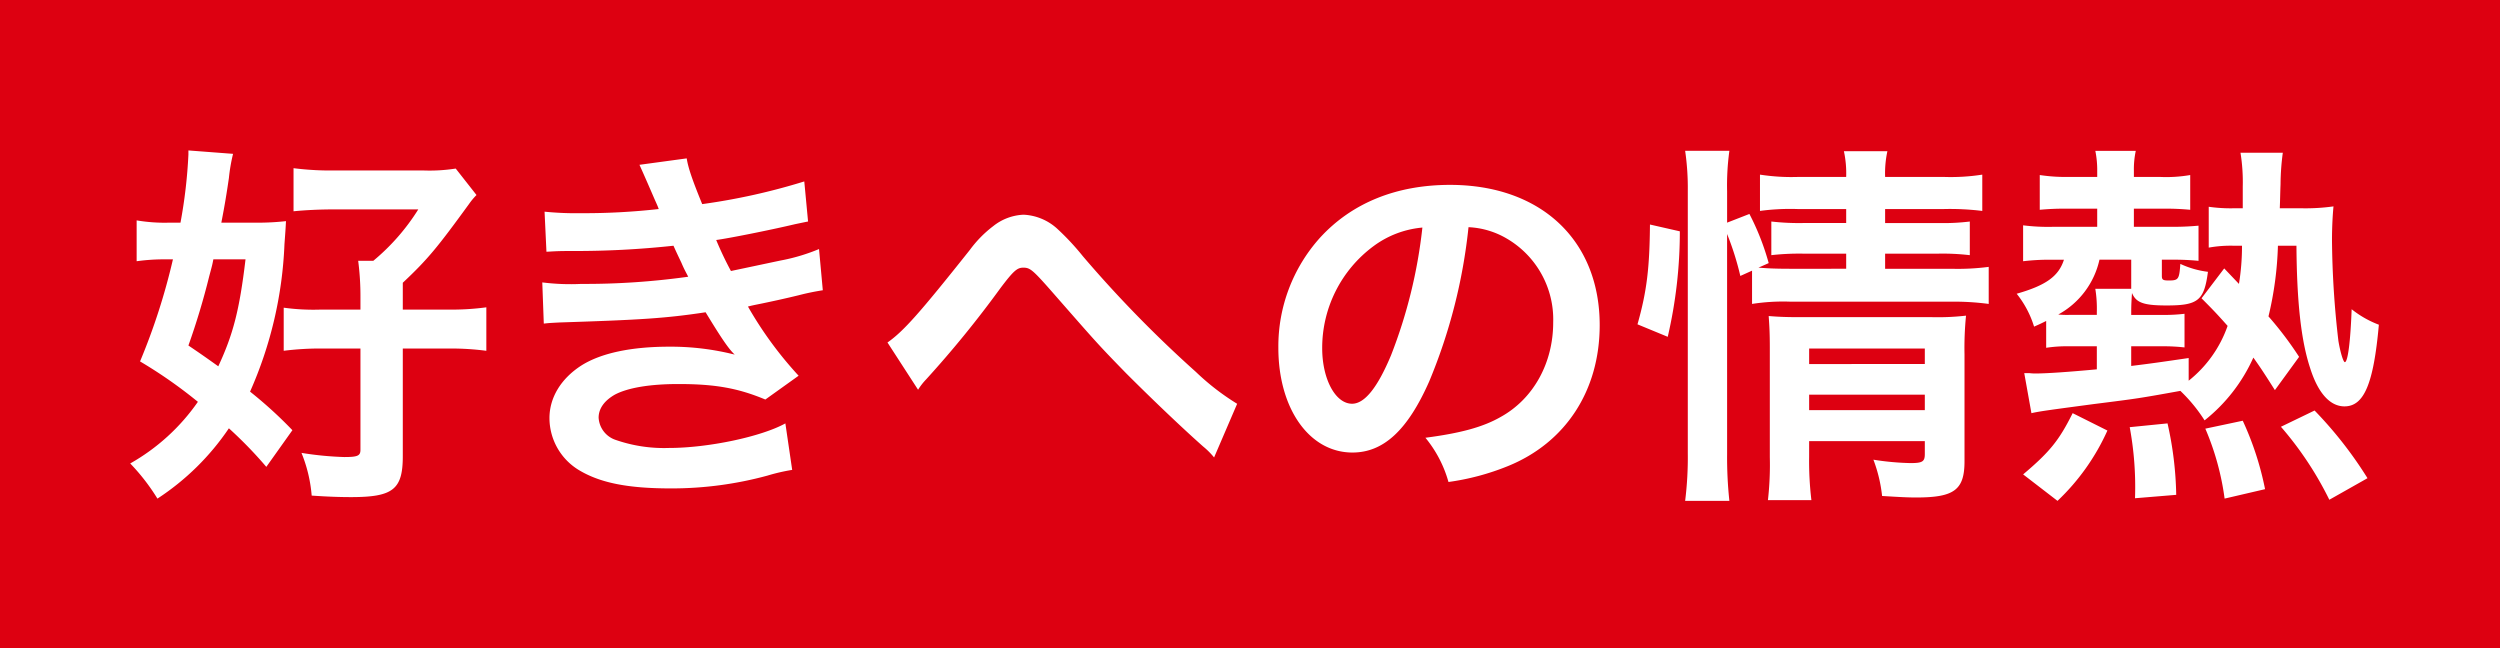 <svg xmlns="http://www.w3.org/2000/svg" width="410" height="106.296" viewBox="0 0 410 106.296">
  <g id="hist-title-07" transform="translate(-9730 -4025)">
    <rect id="長方形_260" data-name="長方形 260" width="410" height="106.296" transform="translate(9730 4025)" fill="#d01"/>
    <path id="パス_2008" data-name="パス 2008" d="M47.058-19.84h7.564a44.032,44.032,0,0,1,6.138.372V-26.6a42.2,42.2,0,0,1-6.138.372H47.058v-4.4c4.154-3.906,5.7-5.828,10.85-12.9a11.185,11.185,0,0,1,1.24-1.488l-3.41-4.34a27.674,27.674,0,0,1-5.394.31H36.022a47.692,47.692,0,0,1-6.882-.372v7.068c1.86-.186,4.216-.31,6.7-.31H49.6a35.218,35.218,0,0,1-7.378,8.432h-2.48a44.814,44.814,0,0,1,.372,5.89v2.108H33.666a35.516,35.516,0,0,1-6.138-.31v7.068a48.241,48.241,0,0,1,6.324-.372h6.262V-3.224c0,.992-.5,1.178-2.666,1.178a52.971,52.971,0,0,1-7.006-.682,23.57,23.57,0,0,1,1.674,7.006c2.728.186,4.65.248,6.448.248,6.882,0,8.494-1.24,8.494-6.7ZM28.954-6.448a69.831,69.831,0,0,0-6.944-6.324,66,66,0,0,0,5.642-24.18c.186-2.542.186-2.542.248-3.782a41.176,41.176,0,0,1-5.208.248H17.3c.558-2.852.868-4.774,1.24-7.316a28.209,28.209,0,0,1,.682-3.968L11.9-52.328v.682a81.76,81.76,0,0,1-1.3,11.16H8.866a27.5,27.5,0,0,1-5.456-.372v6.7a32.909,32.909,0,0,1,4.464-.31H9.362a104.186,104.186,0,0,1-5.394,16.74A76.806,76.806,0,0,1,13.454-11.1,33.677,33.677,0,0,1,2.356-.992,33.617,33.617,0,0,1,6.82,4.774,41.556,41.556,0,0,0,18.538-6.758,68.541,68.541,0,0,1,24.676-.434ZM21.266-34.472C20.274-26.1,19.22-22.134,16.8-16.926c-1.488-1.054-2.418-1.736-4.9-3.41a117.955,117.955,0,0,0,3.41-11.346c.5-1.86.5-1.86.682-2.79Zm49.352-1.24c1.3-.062,1.612-.124,4.216-.124A149.473,149.473,0,0,0,91.45-36.7c.5,1.116.682,1.488,1.3,2.79.5,1.178.744,1.55,1.116,2.294a121.976,121.976,0,0,1-17.546,1.178,36.745,36.745,0,0,1-6.386-.248l.248,6.758c1.054-.124,1.488-.124,2.542-.186,13.454-.434,17.422-.682,23.994-1.674,2.6,4.278,3.782,6.014,4.774,6.944a42.727,42.727,0,0,0-10.726-1.3c-6.262,0-11.222,1.054-14.446,3.1-3.348,2.17-5.208,5.27-5.208,8.618A9.986,9.986,0,0,0,75.888.062C79.36,2.17,83.886,3.1,91.016,3.1A59.693,59.693,0,0,0,106.888.992a30.663,30.663,0,0,1,4.03-.93L109.8-7.564c-3.906,2.17-12.648,4.03-19.1,4.03A24.167,24.167,0,0,1,81.84-4.9a4.087,4.087,0,0,1-2.666-3.6c0-1.488.93-2.79,2.666-3.782,2.108-1.116,5.7-1.736,10.416-1.736,6.076,0,9.8.682,14.26,2.542l5.456-3.906a62,62,0,0,1-8.308-11.346c.744-.186.744-.186,2.294-.5,1.488-.31,3.534-.744,6.076-1.364,1.426-.372,2.728-.62,3.906-.806l-.62-6.758a31.312,31.312,0,0,1-5.89,1.8c-.372.062-3.224.682-8.556,1.8a55.83,55.83,0,0,1-2.418-5.084c1.922-.248,8.8-1.612,12.958-2.6,1.488-.31,1.488-.31,2.108-.434l-.62-6.572a104.162,104.162,0,0,1-16.74,3.72c-1.674-4.092-2.294-5.952-2.542-7.5l-7.75,1.054c.062.124.93,2.046,2.48,5.642.5,1.116.5,1.116.682,1.612a110.188,110.188,0,0,1-12.772.682,52.013,52.013,0,0,1-5.952-.248Zm60.946,22.63a10.222,10.222,0,0,1,1.3-1.674,175.035,175.035,0,0,0,12.214-15c2.108-2.79,2.728-3.348,3.72-3.348,1.178,0,1.55.31,5.394,4.712,6.634,7.564,6.758,7.75,11.47,12.586,4.526,4.526,9.424,9.176,12.648,12.028a12.249,12.249,0,0,1,1.8,1.8l3.782-8.8A39.758,39.758,0,0,1,177.134-16,197.224,197.224,0,0,1,158.6-34.968a41.392,41.392,0,0,0-4.154-4.464,8.787,8.787,0,0,0-5.58-2.356,8.531,8.531,0,0,0-4.96,1.86,18.993,18.993,0,0,0-3.844,3.906c-8.184,10.292-10.85,13.33-13.516,15.19Zm90.272-26.66a13.551,13.551,0,0,1,6.262,1.86,15.36,15.36,0,0,1,7.626,13.764c0,6.634-3.224,12.524-8.618,15.5-2.914,1.674-6.634,2.666-12.338,3.41a19.778,19.778,0,0,1,3.782,7.254,40.534,40.534,0,0,0,9.734-2.6c9.486-3.844,15.066-12.4,15.066-23.126,0-13.95-9.672-23-24.552-23-8.8,0-16.12,2.976-21.328,8.68a26.633,26.633,0,0,0-6.82,18.042c0,9.982,5.084,17.174,12.152,17.174,5.084,0,9.052-3.658,12.586-11.656A89.694,89.694,0,0,0,221.836-39.742Zm-7.564.062a81.712,81.712,0,0,1-5.146,20.956c-2.232,5.332-4.34,7.936-6.386,7.936-2.728,0-4.9-4.03-4.9-9.114a20.758,20.758,0,0,1,8.432-16.74A15.783,15.783,0,0,1,214.272-39.68Zm49.972,1.054a46.937,46.937,0,0,1,2.17,6.882l1.922-.868v5.456a33.2,33.2,0,0,1,6.262-.372H301.01a43.411,43.411,0,0,1,6.138.372v-6.076a39.248,39.248,0,0,1-6.138.31H290.16V-35.4h8.618a38.6,38.6,0,0,1,5.27.248v-5.518a35.48,35.48,0,0,1-5.146.248H290.16v-2.294h9.61a42.986,42.986,0,0,1,6.324.31V-48.36a33.462,33.462,0,0,1-6.448.372H290.16a17.187,17.187,0,0,1,.372-4.216H283.4a17.187,17.187,0,0,1,.372,4.216h-7.688a33.851,33.851,0,0,1-6.448-.372v5.952a36.881,36.881,0,0,1,6.138-.31h8v2.294h-7.006a39.779,39.779,0,0,1-5.27-.248v5.518a41.177,41.177,0,0,1,5.208-.248h7.068v2.48H274.6c-2.418,0-3.658-.062-5.208-.186l1.674-.744a41.1,41.1,0,0,0-3.162-8.06l-3.658,1.426v-5.146a41.692,41.692,0,0,1,.372-6.634h-7.254a42.519,42.519,0,0,1,.434,6.634v42.9a57.706,57.706,0,0,1-.434,7.874h7.254a67,67,0,0,1-.372-7.688ZM277.7-4.65H296.67v2.108c0,1.24-.372,1.488-2.356,1.488a43.719,43.719,0,0,1-6.076-.558,23.929,23.929,0,0,1,1.426,5.952c3.038.186,4.216.248,5.58.248,6.262,0,7.936-1.24,7.936-5.952V-18.848a53.576,53.576,0,0,1,.248-6.386,40.283,40.283,0,0,1-5.58.248H276.024c-2.17,0-3.472-.062-4.96-.186.124,1.736.186,2.914.186,5.27V-2.046a51.512,51.512,0,0,1-.31,7.068h7.13a53.177,53.177,0,0,1-.372-7.068Zm0-5.084v-2.542H296.67v2.542Zm0-7.564V-19.84H296.67V-17.3ZM254.51-21.762a76.261,76.261,0,0,0,1.984-17.3l-4.9-1.116c-.062,7.068-.5,10.912-2.046,16.368Zm70.37,1.55v3.782c-4.65.434-8.246.682-10.106.682a8.44,8.44,0,0,1-.992-.062h-.806l1.178,6.572c1.3-.31,3.224-.558,10.168-1.488,7.378-.93,7.378-.93,14.26-2.17A25.857,25.857,0,0,1,342.55-8.06a27.417,27.417,0,0,0,8-10.292c1.116,1.55,1.8,2.6,3.534,5.332l3.968-5.456a56.514,56.514,0,0,0-5.022-6.634,55.862,55.862,0,0,0,1.55-11.594h3.038c.062,9.114.744,15.5,2.232,20.026,1.3,4.154,3.286,6.324,5.642,6.324,3.224,0,4.774-3.72,5.642-13.392a16.438,16.438,0,0,1-4.464-2.542c-.186,5.208-.62,8.68-1.116,8.68-.248,0-.744-1.612-1.054-3.472a150.745,150.745,0,0,1-1.054-16.554c0-2.17.124-4.278.248-5.518a33.124,33.124,0,0,1-5.208.31h-3.6c.062-1.612.062-2.356.124-3.968a40.359,40.359,0,0,1,.372-5.146H348.44a30.4,30.4,0,0,1,.372,5.58v3.534h-1.488a25.319,25.319,0,0,1-4.092-.248v6.7a20.351,20.351,0,0,1,4.092-.31h1.364a38.433,38.433,0,0,1-.5,6.262l-2.418-2.542-3.72,4.9c2.17,2.17,2.728,2.79,4.278,4.526a19.836,19.836,0,0,1-6.386,8.99v-3.72c-4.65.682-6.386.93-9.424,1.3v-3.224h4.9a30.968,30.968,0,0,1,3.844.186v-5.518a27.906,27.906,0,0,1-3.782.186h-4.96v-.372c0-1.488.062-2.17.124-3.224.682,1.612,1.922,2.046,5.7,2.046,5.146,0,6.138-.806,6.758-5.518a15.062,15.062,0,0,1-4.526-1.3C338.4-31.186,338.272-31,336.66-31c-.93,0-1.116-.124-1.116-.744V-34.41h1.488a42.03,42.03,0,0,1,4.526.186V-39.99a45.5,45.5,0,0,1-4.65.186h-5.952V-42.78h4.9a43.058,43.058,0,0,1,4.34.186v-5.7a23.03,23.03,0,0,1-5.022.31h-4.216v-.992a14.416,14.416,0,0,1,.31-3.286h-6.634a16.027,16.027,0,0,1,.31,3.348v.93h-4.65a28.5,28.5,0,0,1-4.774-.31v5.7a43.524,43.524,0,0,1,4.4-.186h5.022V-39.8h-7.378a32.455,32.455,0,0,1-4.774-.248v5.89a36.952,36.952,0,0,1,4.65-.248h2.046c-.868,2.728-2.976,4.216-7.75,5.58a16.234,16.234,0,0,1,2.852,5.394c.992-.434,1.24-.558,1.984-.93v4.4a22.428,22.428,0,0,1,3.72-.248Zm0-5.146h-4.526a14.621,14.621,0,0,1-1.8-.062,13.58,13.58,0,0,0,6.758-8.99h5.208v4.774h-5.89a20.375,20.375,0,0,1,.248,3.844Zm-6.448,30.5a36.478,36.478,0,0,0,8.184-11.532l-5.7-2.852c-2.232,4.464-3.72,6.324-8.122,10.044ZM337.9,4.154a57.125,57.125,0,0,0-1.426-11.718l-6.2.62a53.785,53.785,0,0,1,.868,11.656Zm14.57-.93A49.646,49.646,0,0,0,348.812-8l-6.138,1.3a43.659,43.659,0,0,1,3.162,11.47Zm16.8-1.8a66.11,66.11,0,0,0-8.68-11.1l-5.518,2.666A55.719,55.719,0,0,1,363.01,4.96Z" transform="translate(9749 4102)" fill="#fff"/>
  </g>
</svg>
